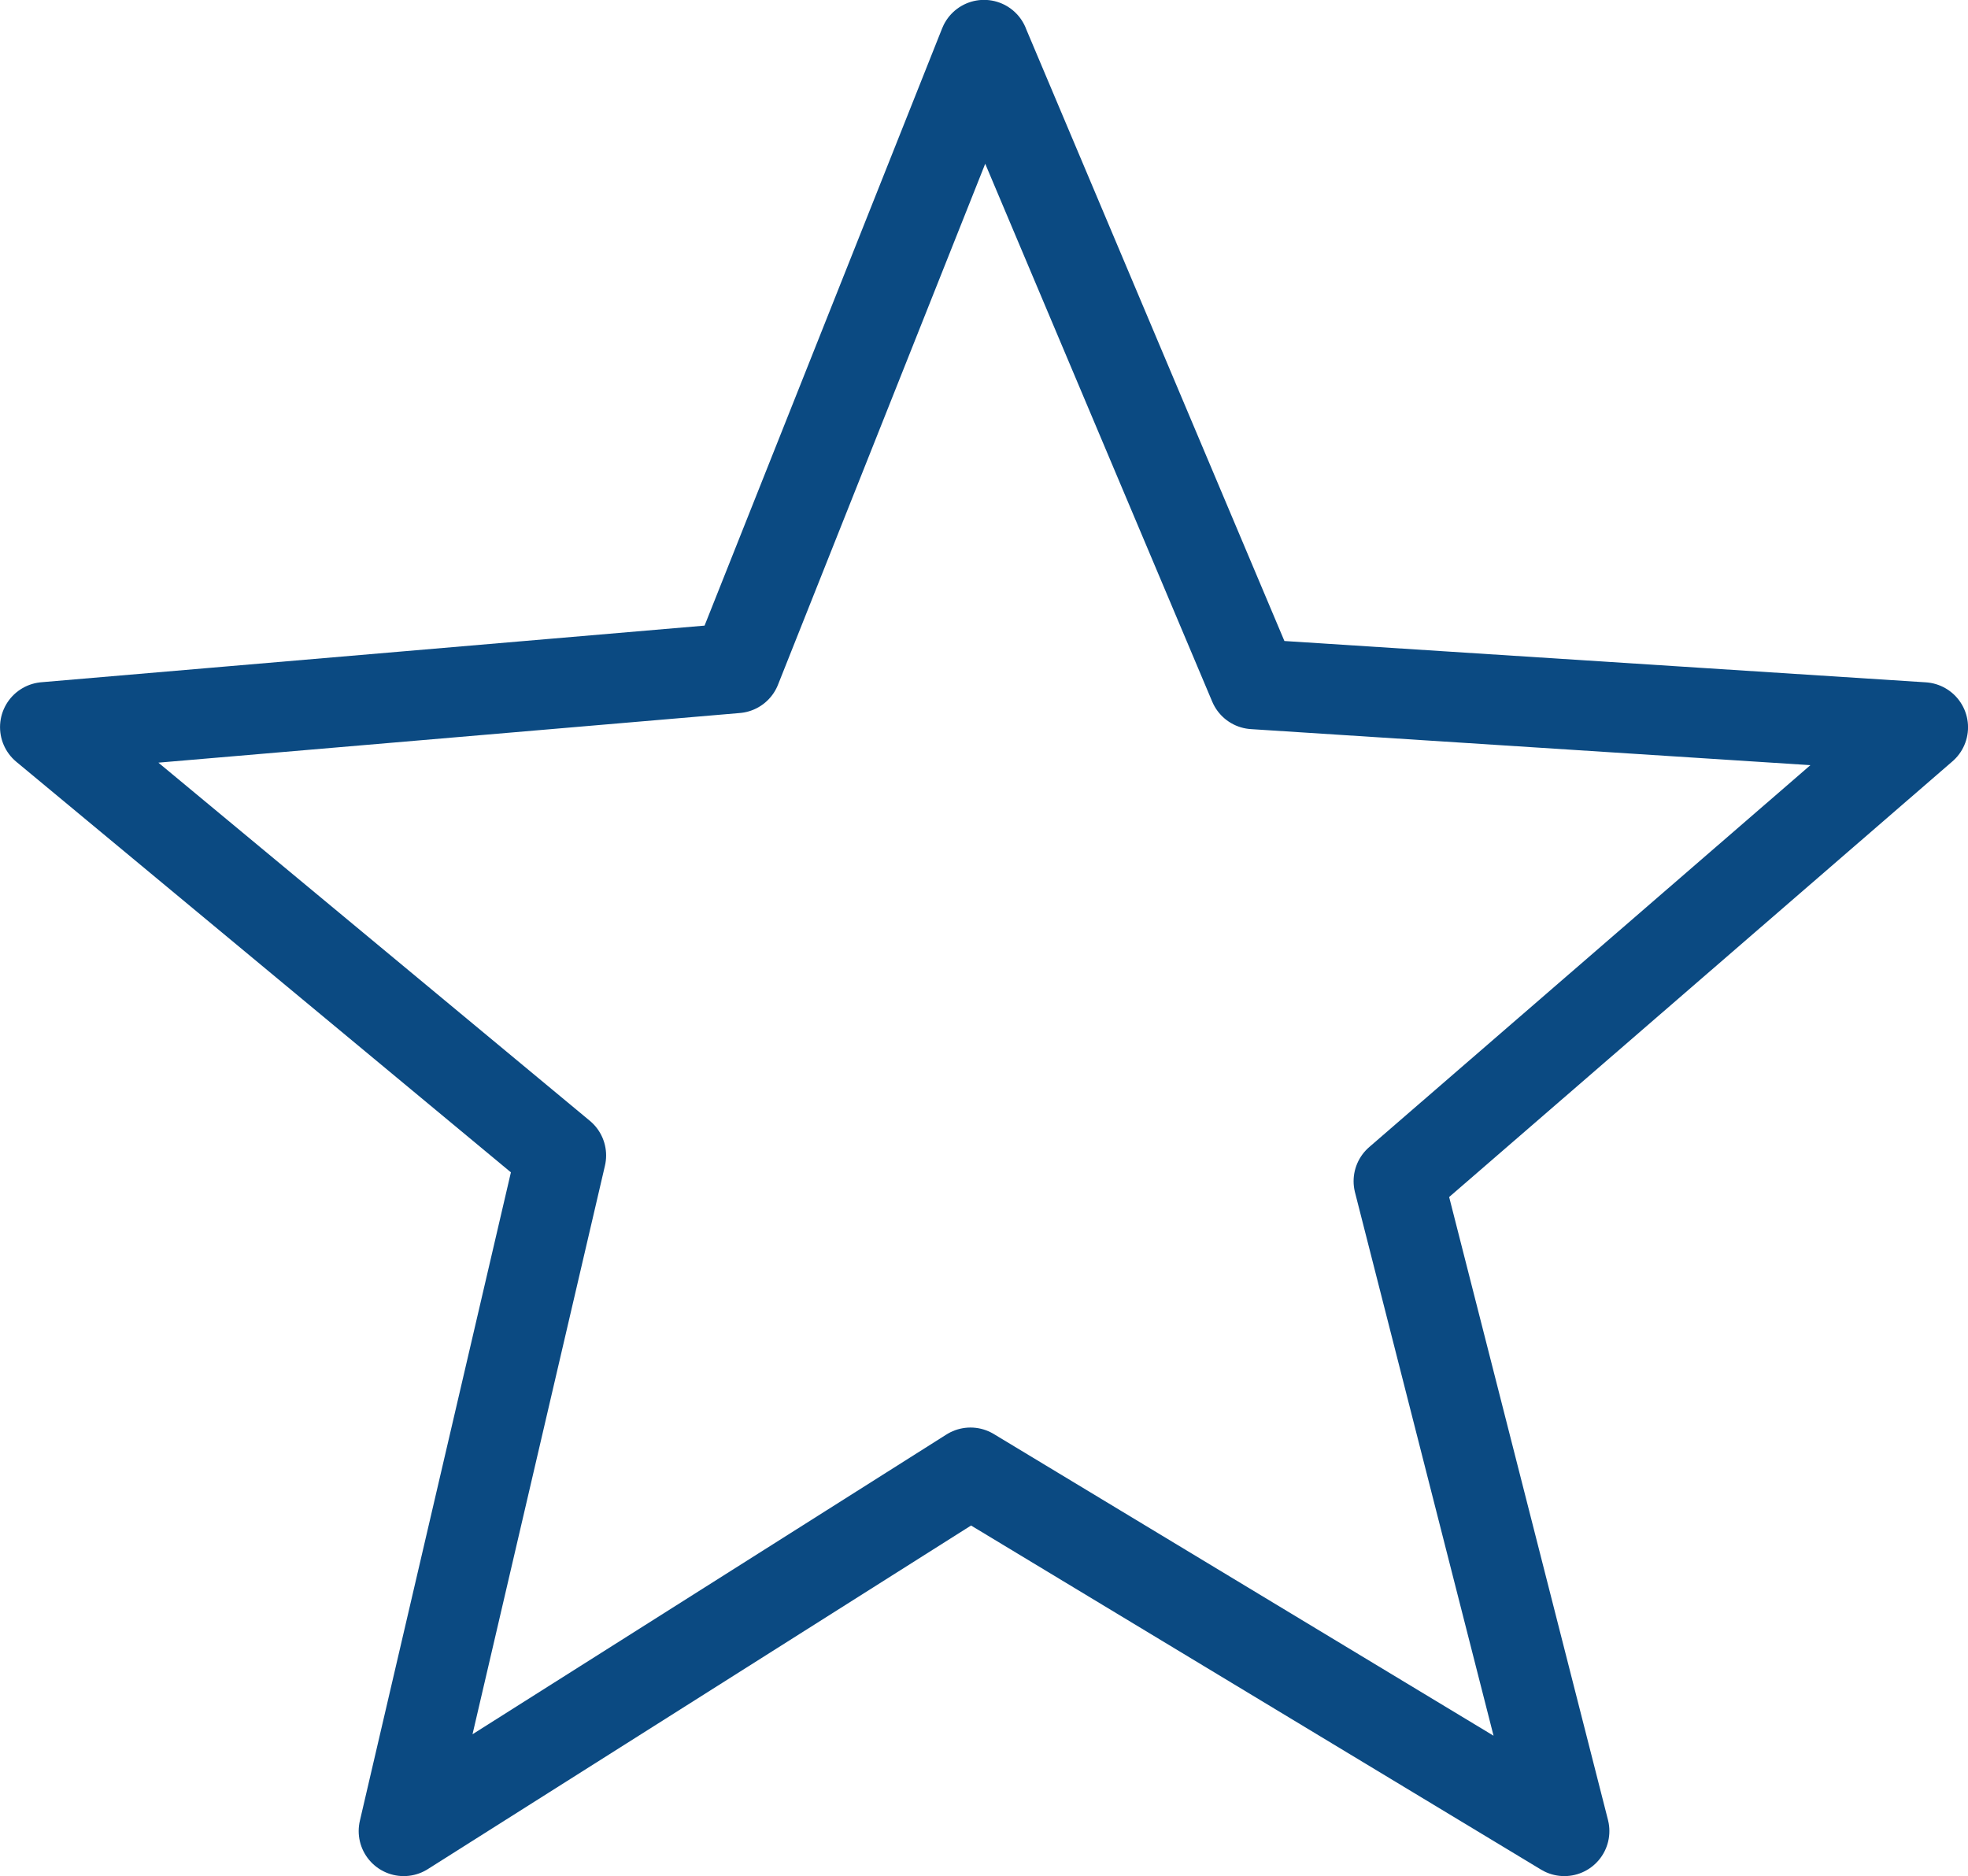 <svg xmlns="http://www.w3.org/2000/svg" width="65.545" height="62.486" viewBox="0 0 65.545 62.486">
  <path id="Path_600" data-name="Path 600" d="M164.244,498.962l8.983,21.285,22.29,1.436L178.053,536.8l5.519,21.643-19.778-11.939-18.877,11.939,5.241-22.5-17.186-14.265,23.016-1.965,8.256-20.755Z" transform="translate(-131.471 -497.462)" fill="none" stroke="#0b4a82" stroke-linecap="round" stroke-linejoin="round" stroke-width="3"/>
</svg>
